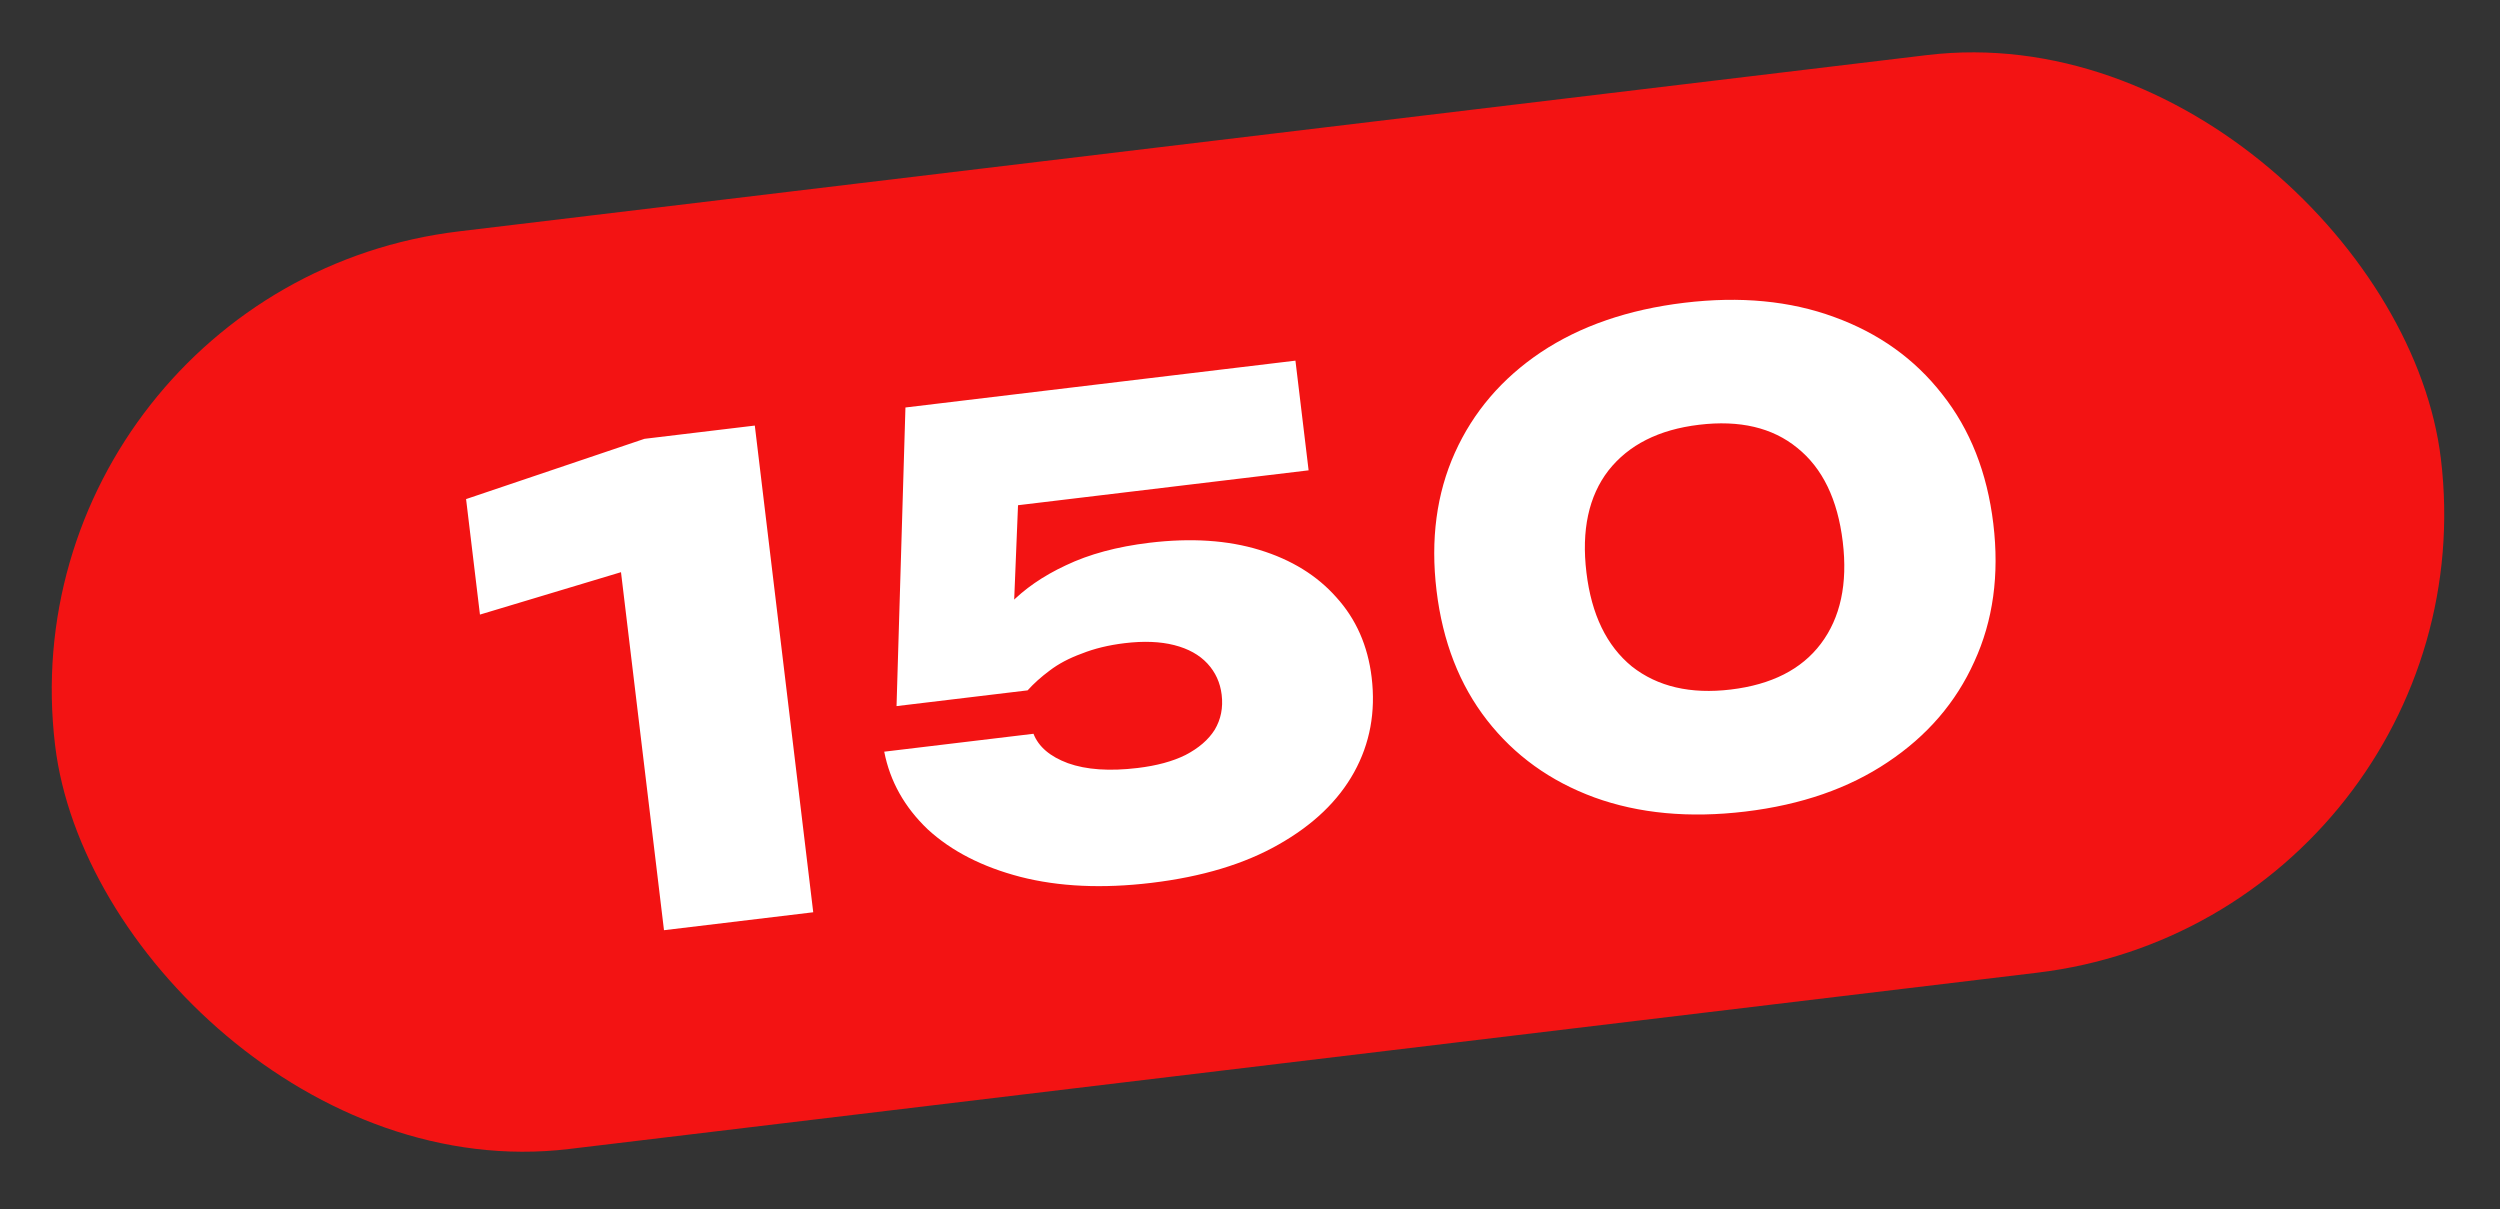 <?xml version="1.0" encoding="UTF-8"?> <svg xmlns="http://www.w3.org/2000/svg" width="153" height="74" viewBox="0 0 153 74" fill="none"><rect x="0" y="0" width="153" height="74" fill="#333333" stroke="none"/><rect y="17.532" width="147.06" height="56.562" rx="28.281" transform="rotate(-6.847 0 17.532)" fill="#F31313"></rect><path d="M46.194 26.045L49.77 55.831L40.636 56.928L37.455 30.439L42.088 33.79L29.373 37.613L28.524 30.544L39.442 26.856L46.194 26.045ZM55.413 24.938L79.281 22.072L80.087 28.784L58.919 31.326L62.362 29.462L61.945 39.745L59.76 40.008C60.222 38.931 60.894 37.924 61.775 36.986C62.682 36.044 63.835 35.248 65.234 34.596C66.657 33.915 68.361 33.456 70.346 33.217C72.888 32.912 75.135 33.058 77.087 33.657C79.039 34.255 80.605 35.222 81.786 36.557C82.994 37.889 83.713 39.522 83.945 41.455C84.2 43.573 83.841 45.509 82.87 47.264C81.899 49.019 80.357 50.493 78.245 51.687C76.158 52.878 73.566 53.659 70.469 54.031C67.477 54.39 64.803 54.268 62.448 53.664C60.119 53.058 58.23 52.09 56.781 50.759C55.355 49.4 54.467 47.814 54.115 46.003L63.249 44.907C63.56 45.702 64.263 46.302 65.359 46.708C66.482 47.11 67.904 47.208 69.625 47.001C70.79 46.861 71.765 46.597 72.551 46.207C73.36 45.787 73.956 45.273 74.339 44.663C74.719 44.026 74.862 43.311 74.766 42.516C74.677 41.775 74.386 41.139 73.893 40.607C73.399 40.075 72.723 39.7 71.864 39.481C71.005 39.262 69.993 39.222 68.828 39.362C67.849 39.48 66.974 39.692 66.205 39.999C65.433 40.28 64.777 40.627 64.236 41.041C63.718 41.426 63.269 41.829 62.89 42.25L54.868 43.214L55.413 24.938ZM106.823 49.666C103.381 50.079 100.298 49.791 97.574 48.802C94.876 47.81 92.686 46.233 91.003 44.072C89.32 41.91 88.291 39.267 87.916 36.143C87.541 33.019 87.915 30.208 89.038 27.709C90.162 25.211 91.917 23.16 94.302 21.558C96.715 19.952 99.642 18.943 103.084 18.529C106.5 18.119 109.556 18.41 112.254 19.402C114.978 20.391 117.181 21.966 118.864 24.128C120.574 26.286 121.616 28.927 121.991 32.052C122.366 35.176 121.979 37.989 120.829 40.49C119.705 42.989 117.937 45.041 115.525 46.647C113.139 48.249 110.238 49.255 106.823 49.666ZM105.926 42.199C108.415 41.9 110.25 40.968 111.432 39.403C112.637 37.808 113.086 35.726 112.777 33.158C112.466 30.563 111.537 28.647 109.992 27.409C108.473 26.168 106.469 25.697 103.981 25.996C101.518 26.291 99.67 27.225 98.435 28.797C97.227 30.365 96.778 32.447 97.09 35.042C97.398 37.61 98.327 39.526 99.875 40.791C101.447 42.025 103.464 42.495 105.926 42.199Z" fill="white"></path></svg> 